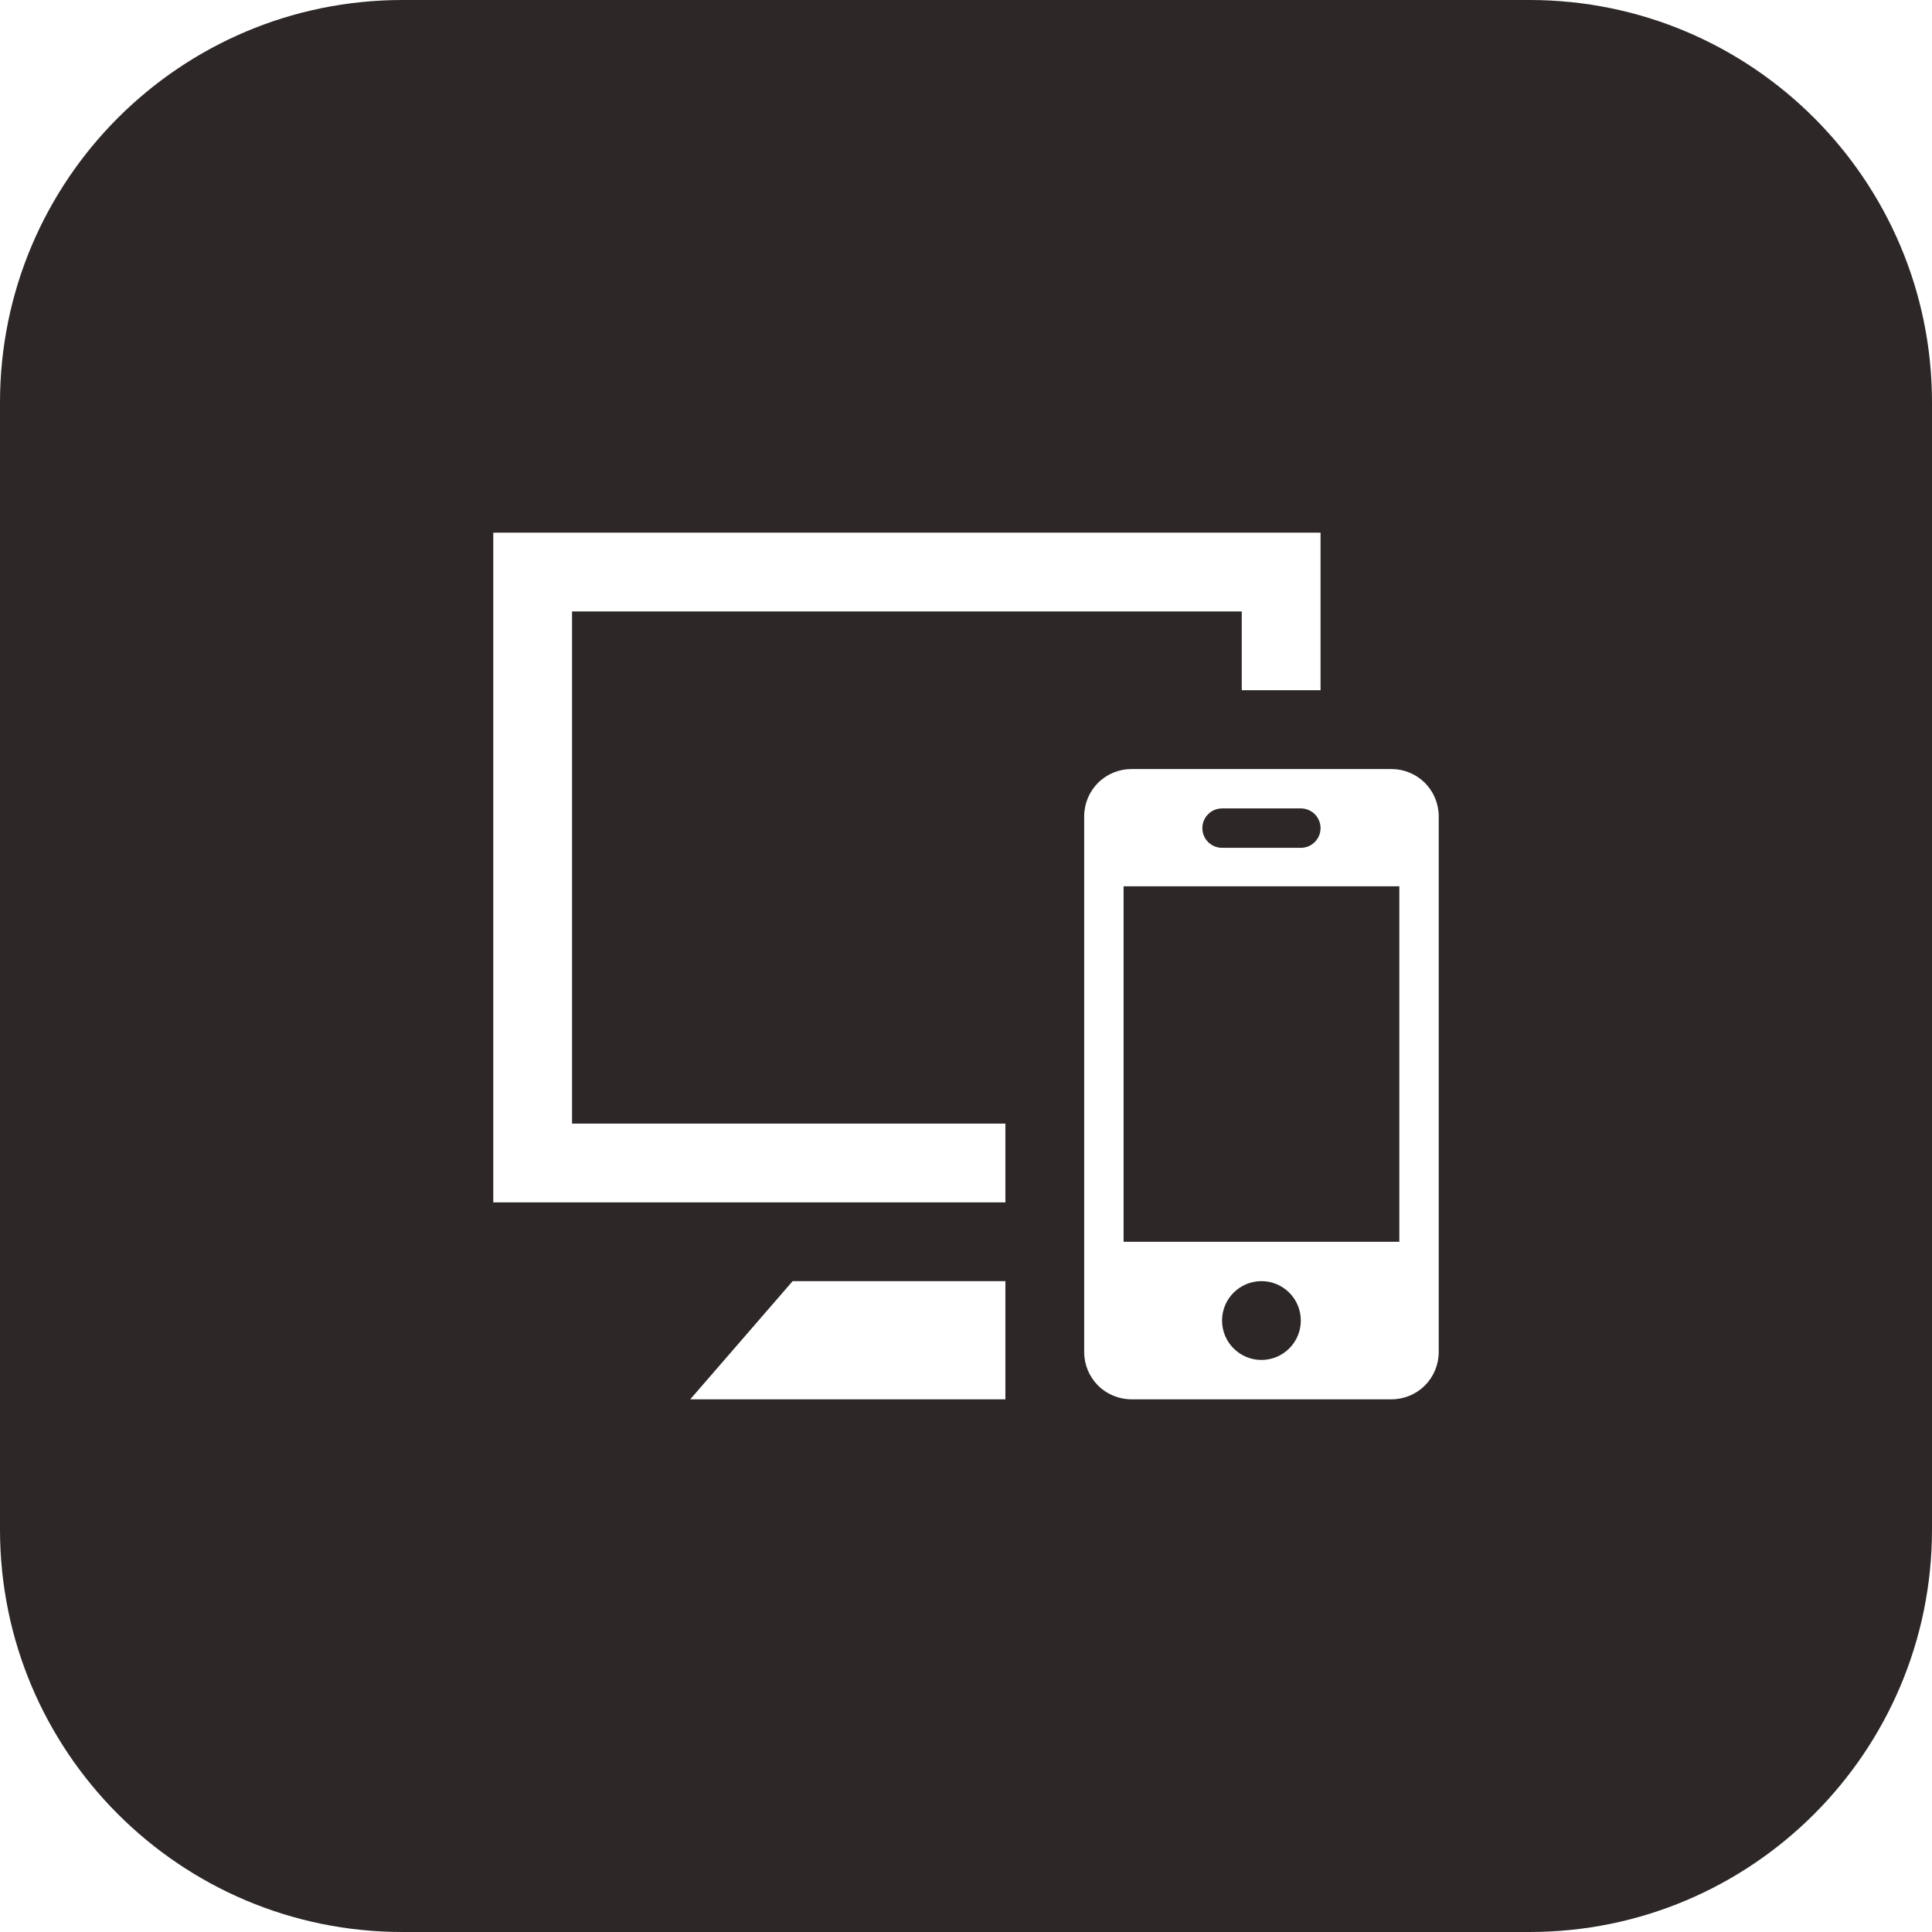 <svg width="94" height="94" viewBox="0 0 94 94" fill="none" xmlns="http://www.w3.org/2000/svg">
<path fill-rule="evenodd" clip-rule="evenodd" d="M19.583 0H74.417C85.234 0 94 8.769 94 19.583V74.417C94 85.231 85.234 94 74.417 94H19.583C8.769 94 0 85.231 0 74.417V19.583C0 8.769 8.769 0 19.583 0ZM69.327 38.089C69.758 38.523 70 39.107 70 39.717V65.783C70 66.393 69.758 66.977 69.327 67.411C68.894 67.842 68.309 68.083 67.7 68.083H55.05C54.441 68.083 53.856 67.842 53.423 67.411C52.992 66.977 52.75 66.393 52.75 65.783V39.717C52.75 39.107 52.992 38.523 53.423 38.089C53.856 37.658 54.441 37.417 55.05 37.417H67.7C68.309 37.417 68.894 37.658 69.327 38.089ZM33.583 68.083H48.917V62.333H38.565L33.583 68.083ZM59.458 64.25C59.458 65.308 60.315 66.167 61.375 66.167C62.433 66.167 63.29 65.308 63.29 64.25C63.29 63.192 62.433 62.333 61.375 62.333C60.315 62.333 59.458 63.192 59.458 64.25ZM68.083 43.121V60.417H54.667V43.121H68.083ZM60.417 33.583H64.25V25.917H24V58.5H48.917V54.667H27.833V29.75H60.417V33.583ZM64.25 40.292C64.25 40.821 63.821 41.25 63.292 41.25H59.458C58.929 41.25 58.5 40.821 58.5 40.292C58.5 39.763 58.929 39.333 59.458 39.333H63.292C63.821 39.333 64.25 39.763 64.25 40.292Z" fill="#2D2727"/>
</svg>
